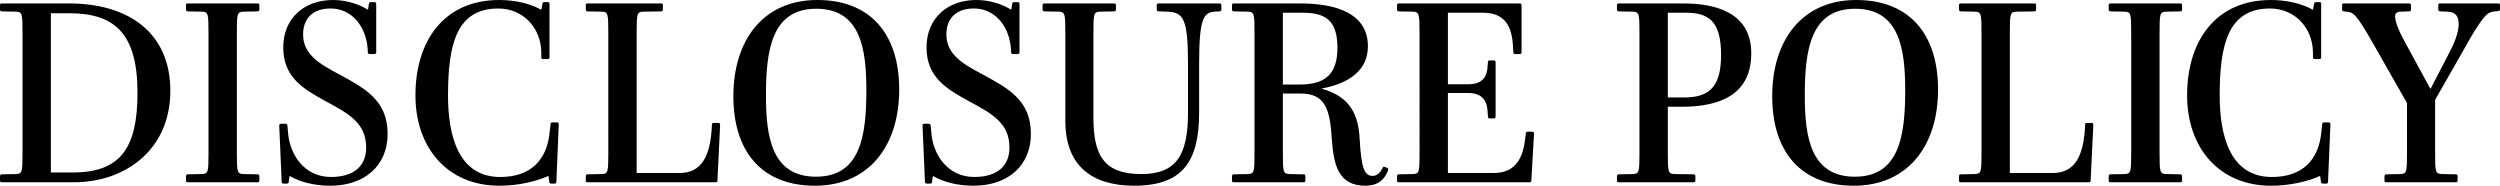 <?xml version="1.0" encoding="UTF-8"?> <svg xmlns="http://www.w3.org/2000/svg" id="uuid-9212cf86-13f7-40ce-81d5-19b1fbd04f40" width="603.895" height="44.861" viewBox="0 0 603.895 44.861"><g id="uuid-50d6aa89-87cc-4175-a2d9-10d01a58af47"><path d="M17.854,44.029H.512c-.384,0-.512-.064-.512-.448v-.96c0-.384.128-.512.512-.512l3.328-.063c1.536-.064,1.6-.448,1.6-5.312V8.128c0-4.863-.063-5.248-1.6-5.312l-3.328-.064c-.384,0-.512-.128-.512-.512v-.96c0-.384.128-.448.512-.448h16.191c14.143,0,24.446,6.912,24.446,21.119s-10.879,22.078-23.295,22.078ZM16.767,3.2h-4.479v38.461h5.312c11.455,0,15.615-5.823,15.615-19.263,0-14.271-5.504-19.198-16.447-19.198Z"></path><path d="M45.439,44.029c-.384,0-.512-.064-.512-.448v-.96c0-.384.128-.512.512-.512l3.328-.063c1.536-.064,1.6-.448,1.6-5.312V8.128c0-4.863-.063-5.248-1.6-5.312l-3.328-.064c-.384,0-.512-.128-.512-.512v-.96c0-.384.128-.448.512-.448h16.703c.384,0,.512.064.512.448v.96c0,.384-.128.512-.512.512l-3.327.064c-1.536.063-1.601.448-1.601,5.312v28.605c0,4.864.064,5.248,1.601,5.312l3.327.063c.384,0,.512.128.512.512v.96c0,.384-.128.448-.512.448h-16.703Z"></path><path d="M79.807,44.861c-3.903,0-7.359-.896-9.855-2.368l-.191,1.28c0,.384-.064.576-.513.576h-.703c-.448,0-.513-.192-.513-.576l-.575-13.312c0-.447.063-.575.512-.575h.96c.384,0,.448.128.512.575l.128,1.473c.384,5.375,3.904,10.814,10.367,10.814,5.76,0,8.512-2.815,8.512-7.104,0-5.951-4.224-8.191-9.791-11.199-5.248-2.879-10.239-5.695-10.239-12.99,0-7.04,5.056-11.456,12.03-11.456,3.2,0,6.336,1.024,8.448,2.368l.191-1.279c.064-.448.128-.576.576-.576h.704c.448,0,.512.191.512.576v11.455c0,.384-.063.512-.576.512h-.96c-.384,0-.447-.128-.512-.512v-.385c-.256-5.631-3.775-10.11-8.959-10.11-4.544,0-6.656,2.623-6.656,6.271,0,4.863,4.032,7.167,8.768,9.663,6.08,3.327,11.647,6.207,11.647,14.335,0,7.871-5.76,12.543-13.823,12.543Z"></path><path d="M133.182,44.35c-.385,0-.513-.192-.513-.576l-.191-1.28c-2.944,1.344-7.359,2.368-11.839,2.368-12.607,0-20.287-9.216-20.287-21.822,0-13.184,6.911-23.039,20.223-23.039,3.647,0,7.359.769,10.175,2.368l.257-1.279c.063-.448.128-.576.512-.576h.768c.384,0,.448.063.448.576v12.671c0,.384-.064.512-.512.512h-.96c-.384,0-.513-.128-.513-.512v-1.152c-.063-5.888-4.415-10.559-10.367-10.559-10.111,0-12.159,8.639-12.159,21.054,0,9.407,2.368,19.646,12.607,19.646,7.424,0,11.392-4.159,11.967-11.071l.192-1.6c0-.384.064-.512.448-.512h1.023c.448,0,.513.128.513.512l-.576,13.695c0,.384-.064.576-.448.576h-.768Z"></path><path d="M142.015,44.029c-.384,0-.512-.064-.512-.448v-.96c0-.384.128-.512.512-.512l3.328-.063c1.536-.064,1.6-.448,1.6-5.312V8.128c0-4.863-.063-5.248-1.6-5.312l-3.328-.064c-.384,0-.512-.128-.512-.512v-.96c0-.384.128-.448.512-.448h17.6c.384,0,.512.064.512.448v.96c0,.384-.128.512-.512.512l-4.225.064c-1.535.063-1.6.448-1.6,5.312v33.661h10.367c5.312,0,7.487-4.031,7.808-11.519,0-.448.064-.576.448-.576h1.023c.448,0,.513.128.513.576l-.641,13.247c0,.384-.063.512-.576.512h-30.718Z"></path><path d="M196.861,44.861c-12.863,0-19.71-8.256-19.71-21.631,0-13.631,7.295-23.23,20.286-23.23,12.863,0,19.774,8.256,19.774,21.631,0,13.631-7.359,23.23-20.351,23.23ZM197.182,2.112c-10.751,0-12.159,9.983-12.159,20.927,0,9.919,1.344,19.646,12.095,19.646s12.159-9.92,12.159-20.862c0-9.92-1.344-19.711-12.095-19.711Z"></path><path d="M235.197,44.861c-3.903,0-7.359-.896-9.855-2.368l-.191,1.28c0,.384-.064.576-.513.576h-.703c-.448,0-.513-.192-.513-.576l-.575-13.312c0-.447.063-.575.512-.575h.96c.384,0,.448.128.512.575l.128,1.473c.384,5.375,3.904,10.814,10.367,10.814,5.76,0,8.512-2.815,8.512-7.104,0-5.951-4.224-8.191-9.791-11.199-5.248-2.879-10.239-5.695-10.239-12.99,0-7.04,5.056-11.456,12.03-11.456,3.2,0,6.336,1.024,8.448,2.368l.191-1.279c.064-.448.128-.576.576-.576h.704c.448,0,.512.191.512.576v11.455c0,.384-.063.512-.576.512h-.96c-.384,0-.447-.128-.512-.512v-.385c-.256-5.631-3.775-10.11-8.959-10.11-4.544,0-6.656,2.623-6.656,6.271,0,4.863,4.032,7.167,8.768,9.663,6.08,3.327,11.647,6.207,11.647,14.335,0,7.871-5.76,12.543-13.823,12.543Z"></path><path d="M293.371,2.816c-2.624.191-3.712,1.664-3.712,12.543v11.775c0,11.775-3.903,17.727-15.679,17.727-10.304,0-16.639-4.863-16.639-15.679V8.128c0-4.863-.064-5.248-1.601-5.312l-3.327-.064c-.384,0-.576-.128-.576-.512v-.96c0-.384.192-.448.576-.448h16.639c.384,0,.512.064.512.448v.96c0,.384-.128.512-.512.512l-3.328.064c-1.536.063-1.6.448-1.6,5.312v20.158c0,9.151,2.432,13.76,11.583,13.76,8.512,0,11.264-4.672,11.264-14.848v-11.839c0-10.943-1.152-12.352-4.928-12.543l-2.112-.064c-.384-.063-.512-.128-.512-.512v-.96c0-.384.128-.448.512-.448h14.591c.385,0,.513.064.513.448v.96c0,.384-.128.448-.513.512l-1.151.064Z"></path><path d="M319.291,21.375v.063c5.12,1.473,8.832,4.353,9.151,12.224.384,6.592,1.024,8.831,3.136,8.831,1.088,0,1.856-.832,2.368-1.855.128-.32.256-.448.576-.32l.576.256c.256.128.319.32.128.704-.769,2.048-2.305,3.584-5.44,3.584-6.527,0-7.615-5.12-8.062-11.071-.448-7.871-1.792-11.199-7.68-11.199h-4.16v14.143c0,4.864.064,5.248,1.6,5.312l3.328.063c.384,0,.512.128.512.512v.96c0,.384-.128.448-.512.448h-16.703c-.384,0-.512-.064-.512-.448v-.96c0-.384.128-.512.512-.512l3.328-.063c1.536-.064,1.6-.448,1.6-5.312V8.128c0-4.863-.063-5.248-1.6-5.312l-3.328-.064c-.384,0-.512-.128-.512-.512v-.96c0-.384.128-.448.512-.448h15.936c8.703,0,16.383,2.368,16.383,10.367,0,5.76-4.544,8.96-11.136,10.176ZM314.556,3.072h-4.672v17.343h4.096c6.271,0,9.088-2.624,9.088-8.896,0-6.848-3.136-8.447-8.512-8.447Z"></path><path d="M337.979,44.029c-.384,0-.512-.064-.512-.448v-.96c0-.384.128-.512.512-.512l3.328-.063c1.536-.064,1.6-.448,1.6-5.312V8.128c0-4.863-.128-5.248-1.6-5.312l-3.328-.064c-.384,0-.512-.128-.512-.512v-.96c0-.384.128-.448.512-.448h28.99c.512,0,.576.128.576.513v11.135c0,.448-.064.576-.512.576h-.96c-.448,0-.513-.128-.513-.576l-.063-.704c-.128-5.695-2.176-8.703-7.296-8.703h-8.447v17.278h4.928c3.456,0,4.607-1.855,4.672-4.607l.063-.64c0-.384.064-.512.513-.512h.832c.447,0,.512.128.512.512v12.927c0,.448-.064.576-.512.576h-.832c-.448,0-.513-.128-.513-.576l-.063-.896c-.064-2.624-1.216-4.672-4.672-4.672h-4.928v19.326h11.071c5.567,0,7.168-4.096,7.615-8.447l.128-.96c0-.447.128-.575.448-.575h1.024c.447,0,.512.128.512.575l-.64,11.136c0,.384-.064.512-.576.512h-31.358Z"></path><path d="M391.099,44.029c-.384,0-.512-.064-.512-.448v-.96c0-.384.128-.512.512-.512l3.328-.063c1.536-.064,1.6-.448,1.6-5.312V8.128c0-4.863-.063-5.248-1.6-5.312l-3.328-.064c-.384,0-.512-.128-.512-.512v-.96c0-.384.128-.448.512-.448h15.552c7.487,0,16.383,2.048,16.383,12.031,0,9.92-7.424,12.928-16.831,12.928h-3.328v10.942c0,4.864.064,5.248,1.6,5.312l4.544.063c.384,0,.512.128.512.512v.96c0,.384-.128.448-.512.448h-17.919ZM415.737,13.247c0-8.319-3.136-10.175-8.575-10.175h-4.288v20.479h3.84c6.208,0,9.023-2.56,9.023-10.304Z"></path><path d="M447.801,44.861c-12.863,0-19.71-8.256-19.71-21.631,0-13.631,7.295-23.23,20.286-23.23,12.863,0,19.774,8.256,19.774,21.631,0,13.631-7.359,23.23-20.351,23.23ZM448.121,2.112c-10.751,0-12.159,9.983-12.159,20.927,0,9.919,1.344,19.646,12.095,19.646s12.159-9.92,12.159-20.862c0-9.92-1.344-19.711-12.095-19.711Z"></path><path d="M473.722,44.029c-.384,0-.512-.064-.512-.448v-.96c0-.384.128-.512.512-.512l3.328-.063c1.536-.064,1.6-.448,1.6-5.312V8.128c0-4.863-.063-5.248-1.6-5.312l-3.328-.064c-.384,0-.512-.128-.512-.512v-.96c0-.384.128-.448.512-.448h17.6c.384,0,.512.064.512.448v.96c0,.384-.128.512-.512.512l-4.225.064c-1.535.063-1.6.448-1.6,5.312v33.661h10.367c5.312,0,7.487-4.031,7.808-11.519,0-.448.064-.576.448-.576h1.023c.448,0,.513.128.513.576l-.641,13.247c0,.384-.063.512-.576.512h-30.718Z"></path><path d="M509.882,44.029c-.384,0-.512-.064-.512-.448v-.96c0-.384.128-.512.512-.512l3.328-.063c1.536-.064,1.6-.448,1.6-5.312V8.128c0-4.863-.063-5.248-1.6-5.312l-3.328-.064c-.384,0-.512-.128-.512-.512v-.96c0-.384.128-.448.512-.448h16.703c.384,0,.512.064.512.448v.96c0,.384-.128.512-.512.512l-3.328.064c-1.535.063-1.6.448-1.6,5.312v28.605c0,4.864.064,5.248,1.6,5.312l3.328.063c.384,0,.512.128.512.512v.96c0,.384-.128.448-.512.448h-16.703Z"></path><path d="M561.144,44.35c-.385,0-.513-.192-.513-.576l-.191-1.28c-2.944,1.344-7.359,2.368-11.839,2.368-12.607,0-20.287-9.216-20.287-21.822,0-13.184,6.912-23.039,20.223-23.039,3.647,0,7.359.769,10.175,2.368l.257-1.279c.063-.448.128-.576.512-.576h.768c.384,0,.448.063.448.576v12.671c0,.384-.064.512-.512.512h-.96c-.384,0-.513-.128-.513-.512v-1.152c-.063-5.888-4.415-10.559-10.367-10.559-10.111,0-12.159,8.639-12.159,21.054,0,9.407,2.368,19.646,12.607,19.646,7.424,0,11.392-4.159,11.967-11.071l.192-1.6c0-.384.064-.512.448-.512h1.023c.448,0,.513.128.513.512l-.576,13.695c0,.384-.064.576-.448.576h-.768Z"></path><path d="M576.505,44.029c-.384,0-.512-.064-.512-.448v-.96c0-.384.128-.512.512-.512l3.328-.063c1.535-.064,1.6-.448,1.6-5.312v-11.839l-8.128-14.271c-4.159-7.296-4.8-7.68-6.591-7.808l-.448-.064c-.384-.063-.512-.128-.512-.512v-.96c0-.384.128-.448.512-.448h15.615c.384,0,.512.064.512.448v.96c0,.384-.128.512-.512.512l-1.92.064c-.896,0-1.408.384-1.408,1.088,0,1.023.512,2.943,2.624,6.72l5.888,10.814h.063l4.352-8.383c1.472-2.752,2.432-5.248,2.432-7.231,0-1.92-.768-2.944-2.751-3.008l-1.664-.064c-.384-.063-.513-.128-.513-.512v-.96c0-.384.129-.448.513-.448h13.823c.447,0,.575.064.575.385v1.023c0,.32-.128.384-.575.448l-.576.063c-1.601.128-2.24.641-3.904,3.072-1.344,1.92-2.56,4.159-3.903,6.527l-6.72,11.775v12.606c0,4.864.064,5.248,1.664,5.312l3.264.063c.384,0,.512.128.512.512v.96c0,.384-.128.448-.512.448h-16.639Z"></path></g></svg> 